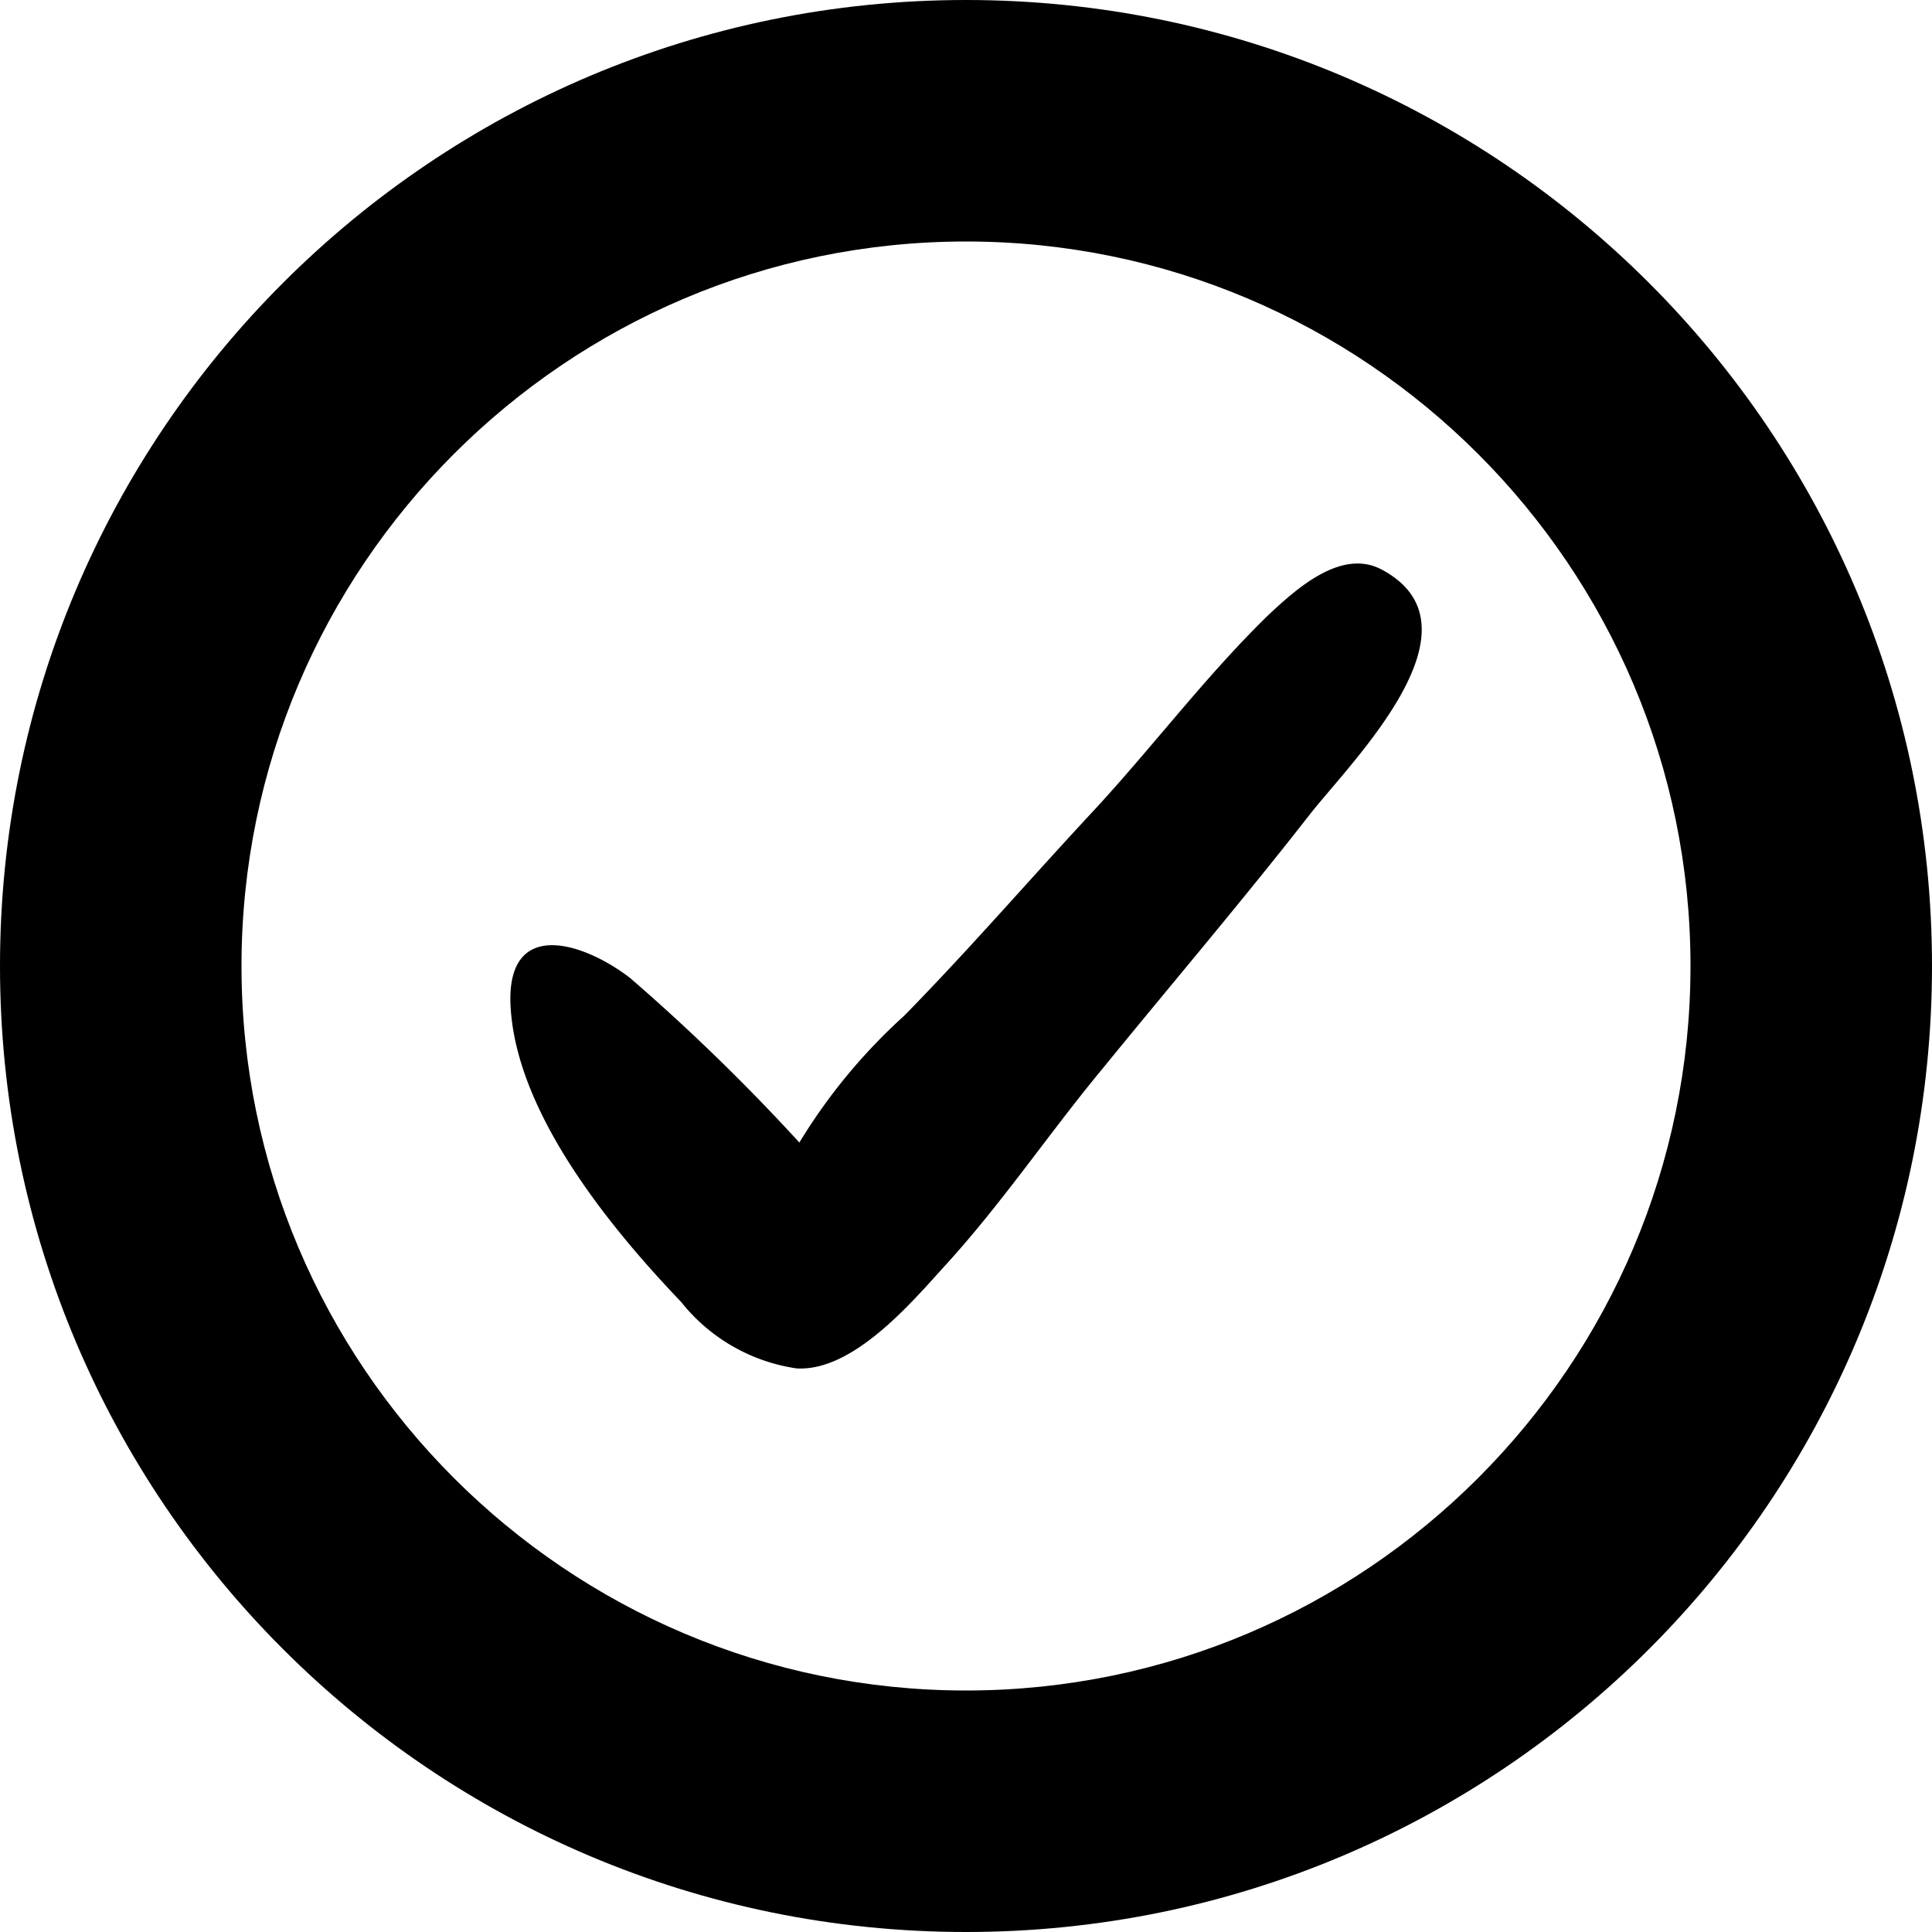 <svg xmlns="http://www.w3.org/2000/svg" width="24" height="24" viewBox="0 0 24 24">
  <g id="Group_392" data-name="Group 392" transform="translate(-110 -3661.117)">
    <g id="Path_1926" data-name="Path 1926" transform="translate(110 3661.117)" fill="none">
      <path d="M12,0A12,12,0,1,1,0,12,12,12,0,0,1,12,0Z" stroke="none"/>
      <path d="M 12 3 C 7.037 3 3 7.037 3 12 C 3 16.963 7.037 21 12 21 C 16.963 21 21 16.963 21 12 C 21 7.037 16.963 3 12 3 M 12 0 C 18.627 0 24 5.373 24 12 C 24 18.627 18.627 24 12 24 C 5.373 24 0 18.627 0 12 C 0 5.373 5.373 0 12 0 Z" stroke="none" fill="#000"/>
    </g>
    <path id="Path_1927" data-name="Path 1927" d="M10.819,20.683c-.511-.276-1.082.257-1.416.568-.767.748-1.416,1.612-2.142,2.4-.806.864-1.551,1.731-2.379,2.575a7.074,7.074,0,0,0-1.3,1.573,25.257,25.257,0,0,0-2.1-2.042c-.565-.437-1.509-.751-1.49.289.039,1.355,1.239,2.81,2.122,3.734a2.244,2.244,0,0,0,1.435.825c.687.039,1.4-.787,1.808-1.239.726-.787,1.316-1.67,1.984-2.476.864-1.06,1.75-2.1,2.594-3.182C10.465,23.039,12.135,21.389,10.819,20.683Z" transform="translate(116.348 3647.511)"/>
  </g>
</svg>
